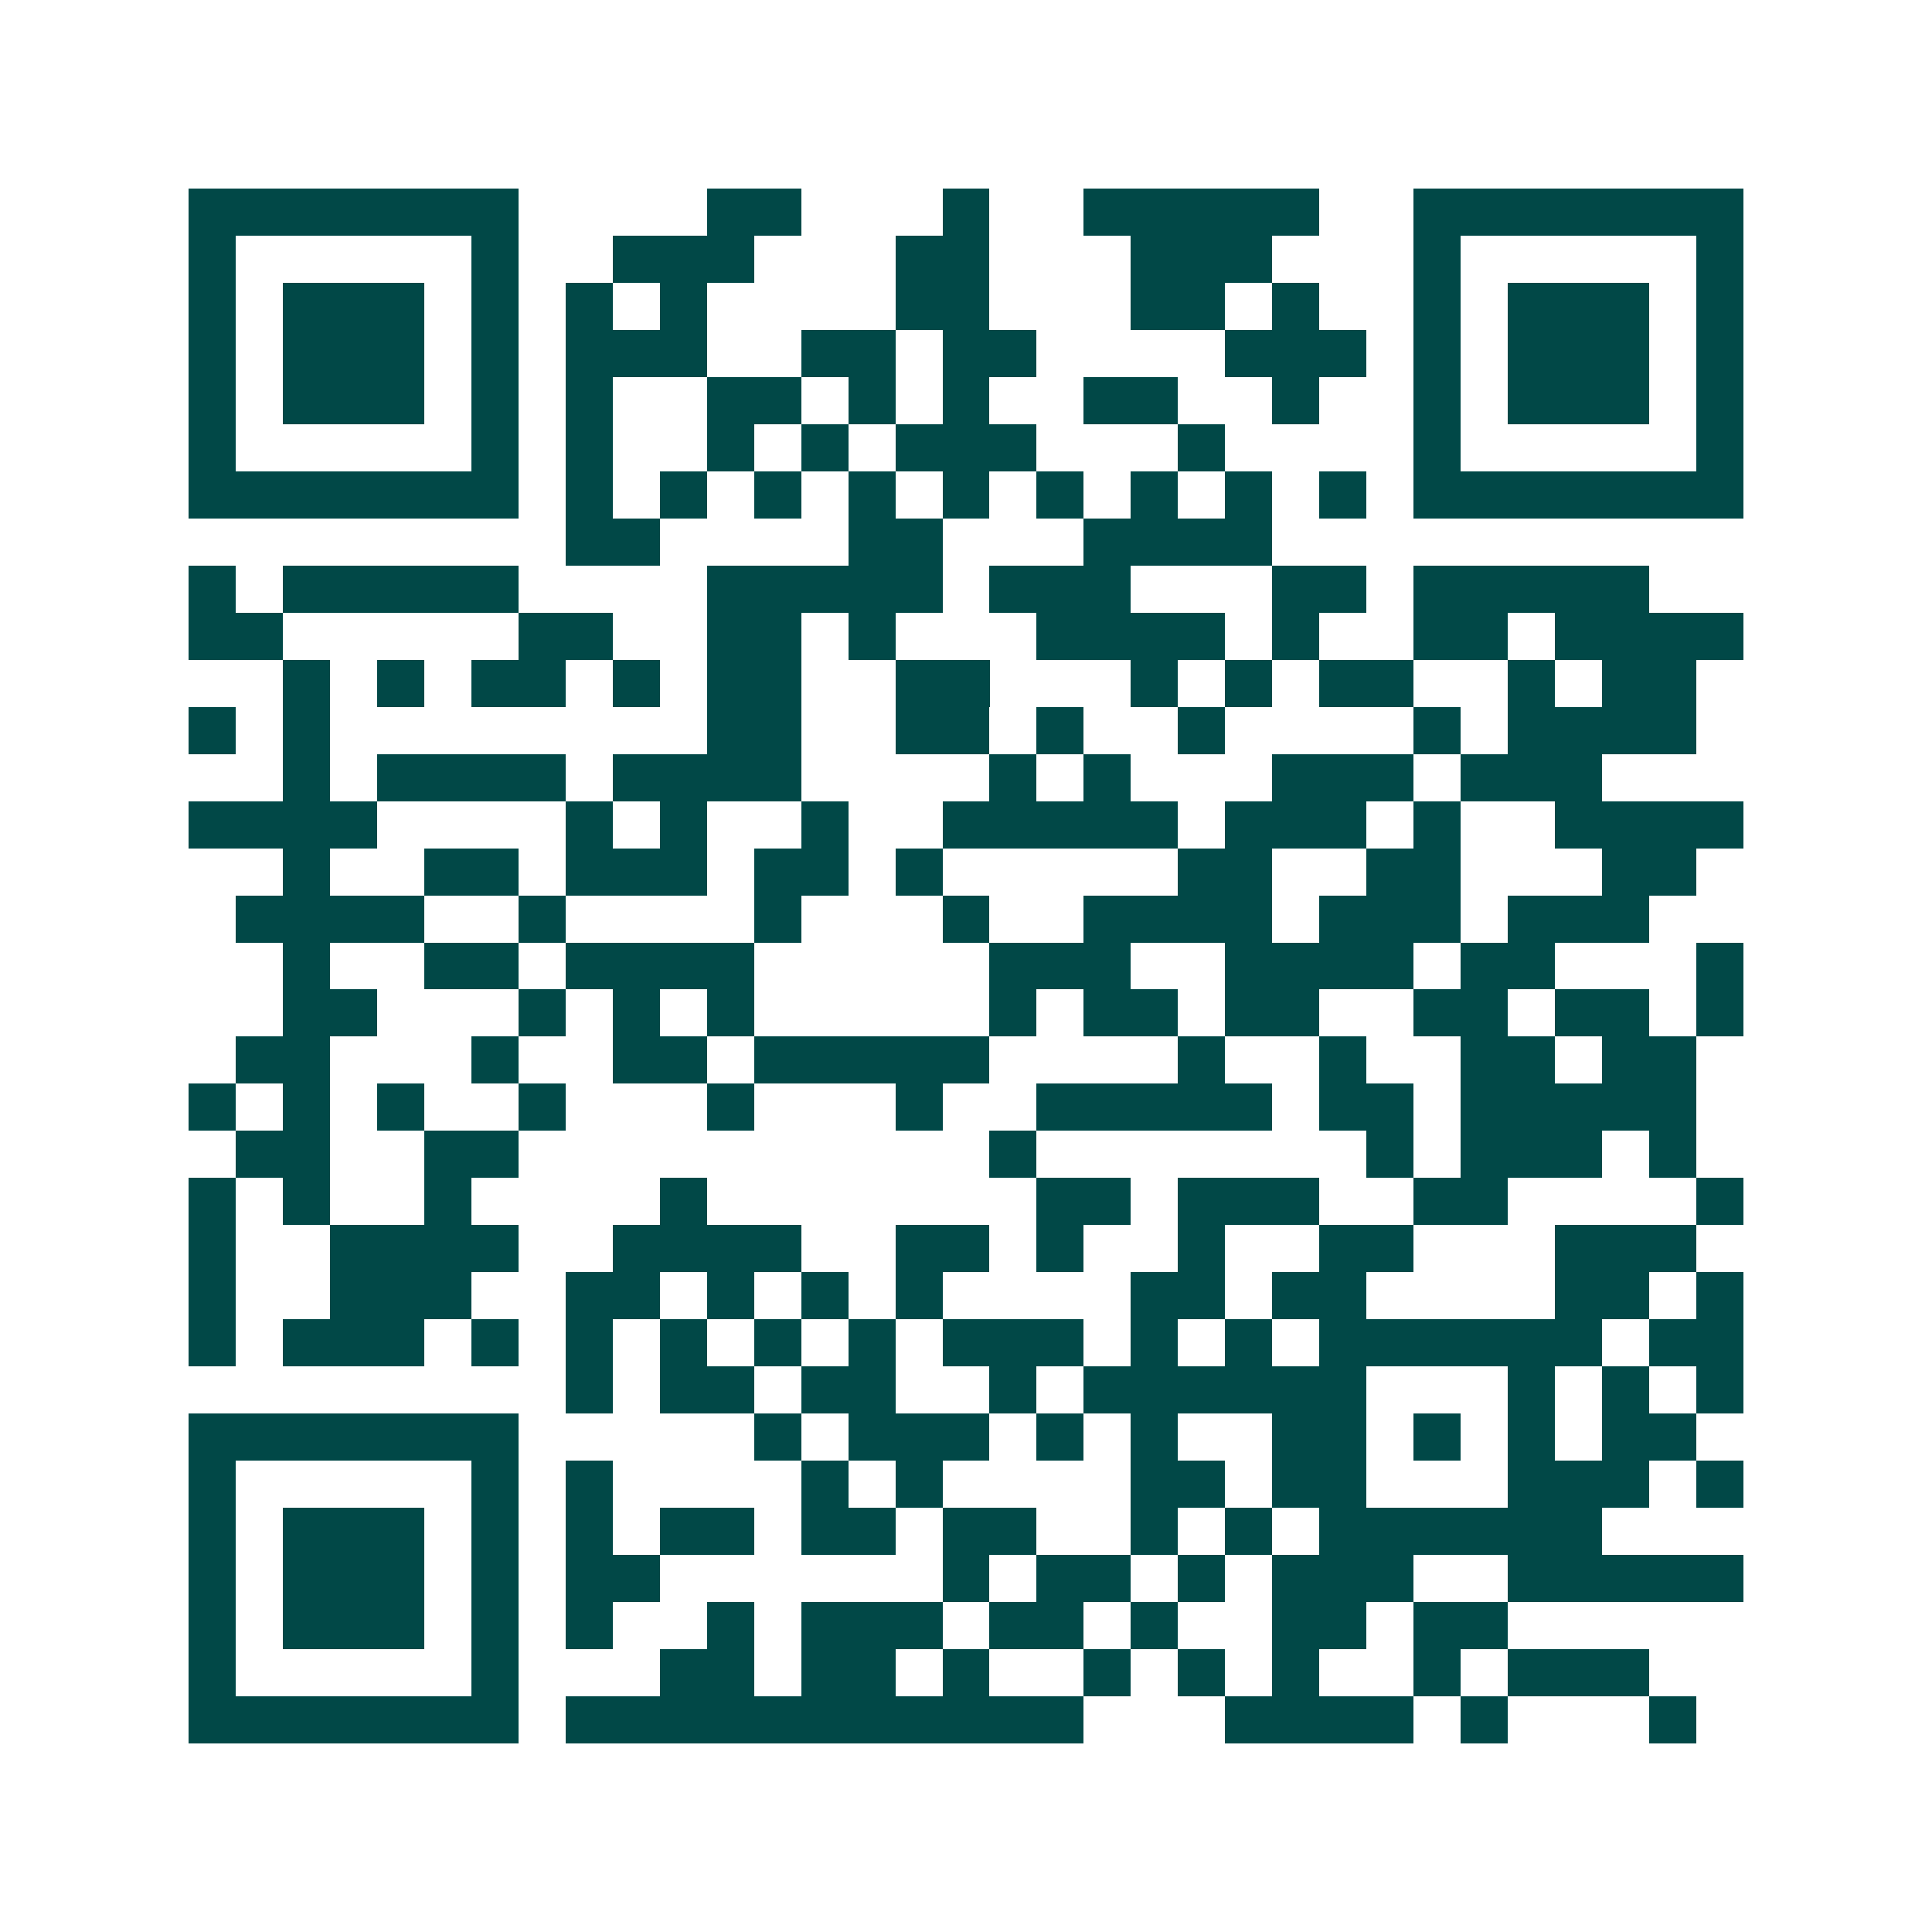 <svg xmlns="http://www.w3.org/2000/svg" width="200" height="200" viewBox="0 0 41 41" shape-rendering="crispEdges"><path fill="#ffffff" d="M0 0h41v41H0z"/><path stroke="#014847" d="M4 4.5h7m4 0h2m3 0h1m2 0h5m2 0h7M4 5.5h1m5 0h1m2 0h3m3 0h2m3 0h3m3 0h1m5 0h1M4 6.5h1m1 0h3m1 0h1m1 0h1m1 0h1m4 0h2m3 0h2m1 0h1m2 0h1m1 0h3m1 0h1M4 7.5h1m1 0h3m1 0h1m1 0h3m2 0h2m1 0h2m4 0h3m1 0h1m1 0h3m1 0h1M4 8.5h1m1 0h3m1 0h1m1 0h1m2 0h2m1 0h1m1 0h1m2 0h2m2 0h1m2 0h1m1 0h3m1 0h1M4 9.5h1m5 0h1m1 0h1m2 0h1m1 0h1m1 0h3m3 0h1m4 0h1m5 0h1M4 10.5h7m1 0h1m1 0h1m1 0h1m1 0h1m1 0h1m1 0h1m1 0h1m1 0h1m1 0h1m1 0h7M12 11.5h2m4 0h2m3 0h4M4 12.5h1m1 0h5m4 0h5m1 0h3m3 0h2m1 0h5M4 13.5h2m5 0h2m2 0h2m1 0h1m3 0h4m1 0h1m2 0h2m1 0h4M6 14.5h1m1 0h1m1 0h2m1 0h1m1 0h2m2 0h2m3 0h1m1 0h1m1 0h2m2 0h1m1 0h2M4 15.5h1m1 0h1m8 0h2m2 0h2m1 0h1m2 0h1m4 0h1m1 0h4M6 16.5h1m1 0h4m1 0h4m4 0h1m1 0h1m3 0h3m1 0h3M4 17.5h4m4 0h1m1 0h1m2 0h1m2 0h5m1 0h3m1 0h1m2 0h4M6 18.5h1m2 0h2m1 0h3m1 0h2m1 0h1m5 0h2m2 0h2m3 0h2M5 19.5h4m2 0h1m4 0h1m3 0h1m2 0h4m1 0h3m1 0h3M6 20.5h1m2 0h2m1 0h4m5 0h3m2 0h4m1 0h2m3 0h1M6 21.5h2m3 0h1m1 0h1m1 0h1m5 0h1m1 0h2m1 0h2m2 0h2m1 0h2m1 0h1M5 22.5h2m3 0h1m2 0h2m1 0h5m4 0h1m2 0h1m2 0h2m1 0h2M4 23.5h1m1 0h1m1 0h1m2 0h1m3 0h1m3 0h1m2 0h5m1 0h2m1 0h5M5 24.5h2m2 0h2m10 0h1m7 0h1m1 0h3m1 0h1M4 25.5h1m1 0h1m2 0h1m4 0h1m7 0h2m1 0h3m2 0h2m4 0h1M4 26.5h1m2 0h4m2 0h4m2 0h2m1 0h1m2 0h1m2 0h2m3 0h3M4 27.5h1m2 0h3m2 0h2m1 0h1m1 0h1m1 0h1m4 0h2m1 0h2m4 0h2m1 0h1M4 28.5h1m1 0h3m1 0h1m1 0h1m1 0h1m1 0h1m1 0h1m1 0h3m1 0h1m1 0h1m1 0h6m1 0h2M12 29.5h1m1 0h2m1 0h2m2 0h1m1 0h6m3 0h1m1 0h1m1 0h1M4 30.5h7m5 0h1m1 0h3m1 0h1m1 0h1m2 0h2m1 0h1m1 0h1m1 0h2M4 31.5h1m5 0h1m1 0h1m4 0h1m1 0h1m4 0h2m1 0h2m3 0h3m1 0h1M4 32.5h1m1 0h3m1 0h1m1 0h1m1 0h2m1 0h2m1 0h2m2 0h1m1 0h1m1 0h6M4 33.5h1m1 0h3m1 0h1m1 0h2m6 0h1m1 0h2m1 0h1m1 0h3m2 0h5M4 34.5h1m1 0h3m1 0h1m1 0h1m2 0h1m1 0h3m1 0h2m1 0h1m2 0h2m1 0h2M4 35.5h1m5 0h1m3 0h2m1 0h2m1 0h1m2 0h1m1 0h1m1 0h1m2 0h1m1 0h3M4 36.5h7m1 0h11m3 0h4m1 0h1m3 0h1"/></svg>
